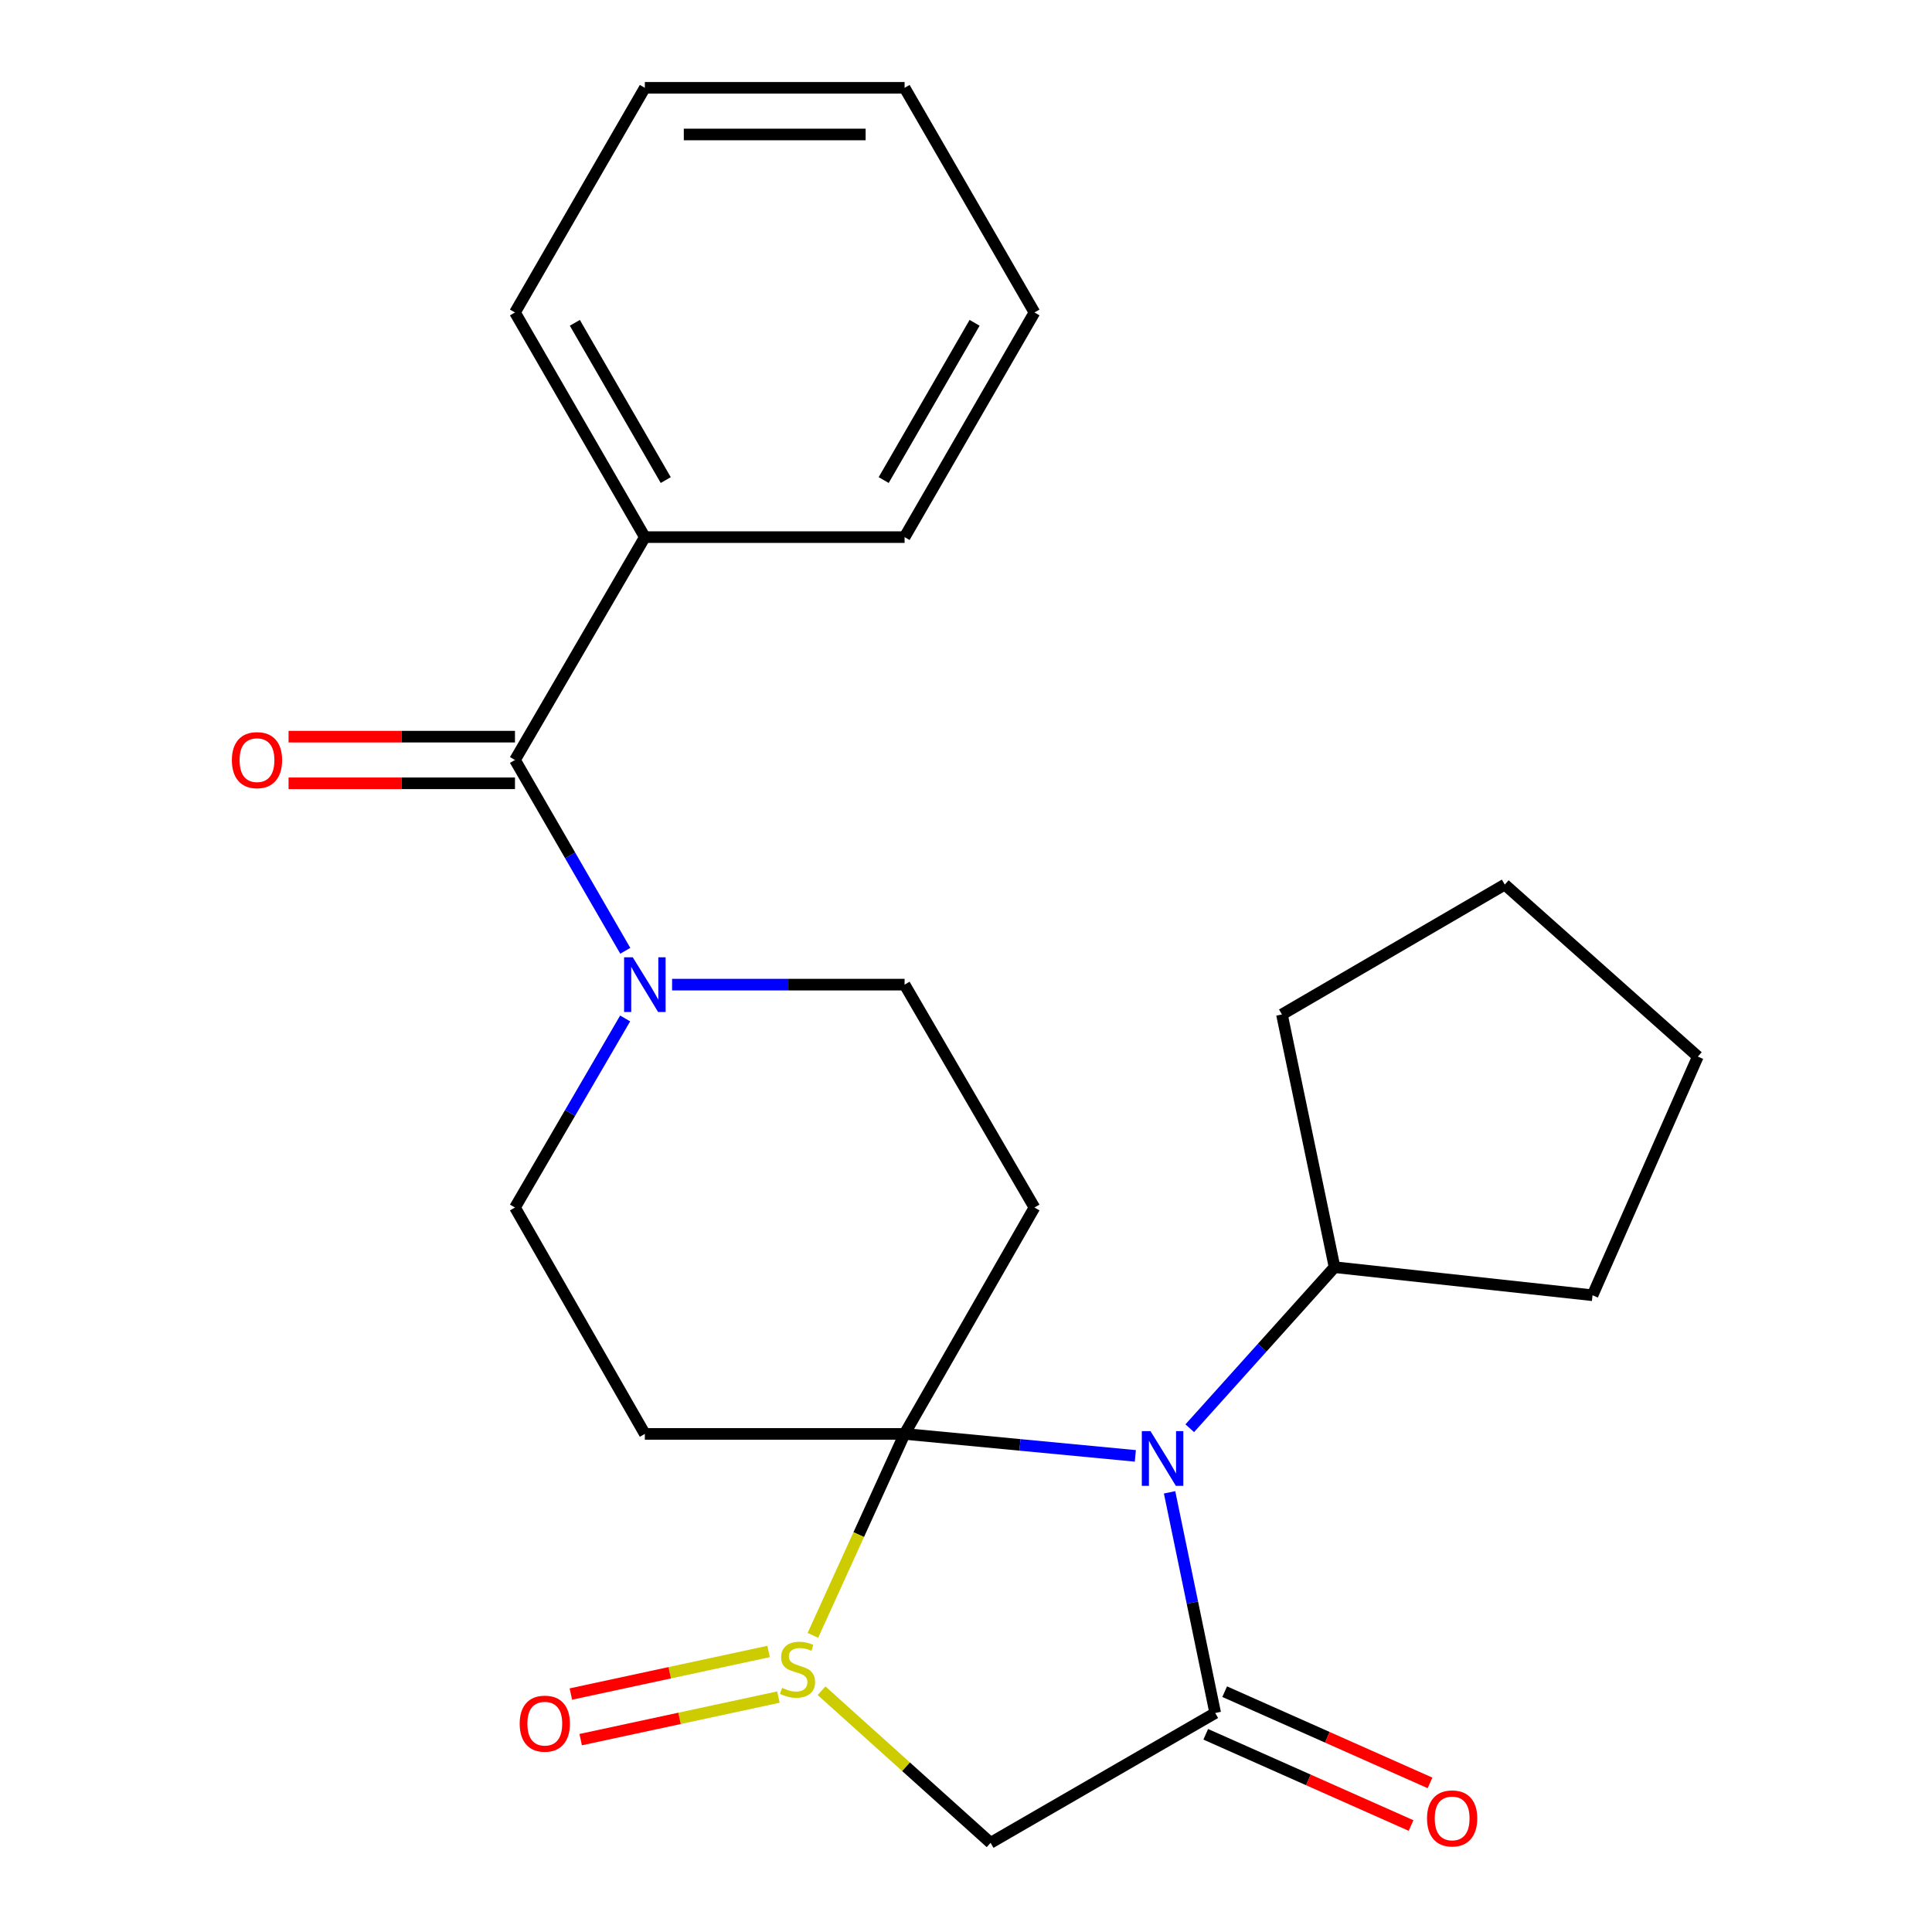 <?xml version='1.0' encoding='iso-8859-1'?>
<svg version='1.1' baseProfile='full'
              xmlns='http://www.w3.org/2000/svg'
                      xmlns:rdkit='http://www.rdkit.org/xml'
                      xmlns:xlink='http://www.w3.org/1999/xlink'
                  xml:space='preserve'
width='1000px' height='1000px' viewBox='0 0 1000 1000'>
<!-- END OF HEADER -->
<rect style='opacity:1.0;fill:#FFFFFF;stroke:none' width='1000' height='1000' x='0' y='0'> </rect>
<path class='bond-0' d='M 468.214,742.187 L 527.932,747.875' style='fill:none;fill-rule:evenodd;stroke:#000000;stroke-width:6px;stroke-linecap:butt;stroke-linejoin:miter;stroke-opacity:1' />
<path class='bond-0' d='M 527.932,747.875 L 587.65,753.562' style='fill:none;fill-rule:evenodd;stroke:#0000FF;stroke-width:6px;stroke-linecap:butt;stroke-linejoin:miter;stroke-opacity:1' />
<path class='bond-1' d='M 468.214,742.187 L 444.48,794.325' style='fill:none;fill-rule:evenodd;stroke:#000000;stroke-width:6px;stroke-linecap:butt;stroke-linejoin:miter;stroke-opacity:1' />
<path class='bond-1' d='M 444.48,794.325 L 420.747,846.462' style='fill:none;fill-rule:evenodd;stroke:#CCCC00;stroke-width:6px;stroke-linecap:butt;stroke-linejoin:miter;stroke-opacity:1' />
<path class='bond-2' d='M 468.214,742.187 L 535.435,625.01' style='fill:none;fill-rule:evenodd;stroke:#000000;stroke-width:6px;stroke-linecap:butt;stroke-linejoin:miter;stroke-opacity:1' />
<path class='bond-3' d='M 468.214,742.187 L 333.772,742.187' style='fill:none;fill-rule:evenodd;stroke:#000000;stroke-width:6px;stroke-linecap:butt;stroke-linejoin:miter;stroke-opacity:1' />
<path class='bond-4' d='M 605.368,772.428 L 617.178,829.532' style='fill:none;fill-rule:evenodd;stroke:#0000FF;stroke-width:6px;stroke-linecap:butt;stroke-linejoin:miter;stroke-opacity:1' />
<path class='bond-4' d='M 617.178,829.532 L 628.989,886.637' style='fill:none;fill-rule:evenodd;stroke:#000000;stroke-width:6px;stroke-linecap:butt;stroke-linejoin:miter;stroke-opacity:1' />
<path class='bond-5' d='M 615.812,739.256 L 653.288,697.573' style='fill:none;fill-rule:evenodd;stroke:#0000FF;stroke-width:6px;stroke-linecap:butt;stroke-linejoin:miter;stroke-opacity:1' />
<path class='bond-5' d='M 653.288,697.573 L 690.764,655.891' style='fill:none;fill-rule:evenodd;stroke:#000000;stroke-width:6px;stroke-linecap:butt;stroke-linejoin:miter;stroke-opacity:1' />
<path class='bond-6' d='M 425.238,875.121 L 468.981,914.483' style='fill:none;fill-rule:evenodd;stroke:#CCCC00;stroke-width:6px;stroke-linecap:butt;stroke-linejoin:miter;stroke-opacity:1' />
<path class='bond-6' d='M 468.981,914.483 L 512.724,953.845' style='fill:none;fill-rule:evenodd;stroke:#000000;stroke-width:6px;stroke-linecap:butt;stroke-linejoin:miter;stroke-opacity:1' />
<path class='bond-7' d='M 397.832,854.798 L 346.655,865.814' style='fill:none;fill-rule:evenodd;stroke:#CCCC00;stroke-width:6px;stroke-linecap:butt;stroke-linejoin:miter;stroke-opacity:1' />
<path class='bond-7' d='M 346.655,865.814 L 295.477,876.83' style='fill:none;fill-rule:evenodd;stroke:#FF0000;stroke-width:6px;stroke-linecap:butt;stroke-linejoin:miter;stroke-opacity:1' />
<path class='bond-7' d='M 402.913,878.403 L 351.736,889.42' style='fill:none;fill-rule:evenodd;stroke:#CCCC00;stroke-width:6px;stroke-linecap:butt;stroke-linejoin:miter;stroke-opacity:1' />
<path class='bond-7' d='M 351.736,889.42 L 300.559,900.436' style='fill:none;fill-rule:evenodd;stroke:#FF0000;stroke-width:6px;stroke-linecap:butt;stroke-linejoin:miter;stroke-opacity:1' />
<path class='bond-8' d='M 624.087,897.67 L 677.228,921.282' style='fill:none;fill-rule:evenodd;stroke:#000000;stroke-width:6px;stroke-linecap:butt;stroke-linejoin:miter;stroke-opacity:1' />
<path class='bond-8' d='M 677.228,921.282 L 730.369,944.894' style='fill:none;fill-rule:evenodd;stroke:#FF0000;stroke-width:6px;stroke-linecap:butt;stroke-linejoin:miter;stroke-opacity:1' />
<path class='bond-8' d='M 633.891,875.604 L 687.032,899.216' style='fill:none;fill-rule:evenodd;stroke:#000000;stroke-width:6px;stroke-linecap:butt;stroke-linejoin:miter;stroke-opacity:1' />
<path class='bond-8' d='M 687.032,899.216 L 740.173,922.827' style='fill:none;fill-rule:evenodd;stroke:#FF0000;stroke-width:6px;stroke-linecap:butt;stroke-linejoin:miter;stroke-opacity:1' />
<path class='bond-9' d='M 628.989,886.637 L 512.724,953.845' style='fill:none;fill-rule:evenodd;stroke:#000000;stroke-width:6px;stroke-linecap:butt;stroke-linejoin:miter;stroke-opacity:1' />
<path class='bond-10' d='M 535.435,625.01 L 468.214,509.644' style='fill:none;fill-rule:evenodd;stroke:#000000;stroke-width:6px;stroke-linecap:butt;stroke-linejoin:miter;stroke-opacity:1' />
<path class='bond-11' d='M 333.772,742.187 L 266.55,625.01' style='fill:none;fill-rule:evenodd;stroke:#000000;stroke-width:6px;stroke-linecap:butt;stroke-linejoin:miter;stroke-opacity:1' />
<path class='bond-12' d='M 323.576,527.142 L 295.063,576.076' style='fill:none;fill-rule:evenodd;stroke:#0000FF;stroke-width:6px;stroke-linecap:butt;stroke-linejoin:miter;stroke-opacity:1' />
<path class='bond-12' d='M 295.063,576.076 L 266.55,625.01' style='fill:none;fill-rule:evenodd;stroke:#000000;stroke-width:6px;stroke-linecap:butt;stroke-linejoin:miter;stroke-opacity:1' />
<path class='bond-13' d='M 323.644,492.126 L 295.097,442.745' style='fill:none;fill-rule:evenodd;stroke:#0000FF;stroke-width:6px;stroke-linecap:butt;stroke-linejoin:miter;stroke-opacity:1' />
<path class='bond-13' d='M 295.097,442.745 L 266.55,393.365' style='fill:none;fill-rule:evenodd;stroke:#000000;stroke-width:6px;stroke-linecap:butt;stroke-linejoin:miter;stroke-opacity:1' />
<path class='bond-14' d='M 347.873,509.644 L 408.043,509.644' style='fill:none;fill-rule:evenodd;stroke:#0000FF;stroke-width:6px;stroke-linecap:butt;stroke-linejoin:miter;stroke-opacity:1' />
<path class='bond-14' d='M 408.043,509.644 L 468.214,509.644' style='fill:none;fill-rule:evenodd;stroke:#000000;stroke-width:6px;stroke-linecap:butt;stroke-linejoin:miter;stroke-opacity:1' />
<path class='bond-15' d='M 266.55,381.292 L 207.955,381.292' style='fill:none;fill-rule:evenodd;stroke:#000000;stroke-width:6px;stroke-linecap:butt;stroke-linejoin:miter;stroke-opacity:1' />
<path class='bond-15' d='M 207.955,381.292 L 149.359,381.292' style='fill:none;fill-rule:evenodd;stroke:#FF0000;stroke-width:6px;stroke-linecap:butt;stroke-linejoin:miter;stroke-opacity:1' />
<path class='bond-15' d='M 266.55,405.438 L 207.955,405.438' style='fill:none;fill-rule:evenodd;stroke:#000000;stroke-width:6px;stroke-linecap:butt;stroke-linejoin:miter;stroke-opacity:1' />
<path class='bond-15' d='M 207.955,405.438 L 149.359,405.438' style='fill:none;fill-rule:evenodd;stroke:#FF0000;stroke-width:6px;stroke-linecap:butt;stroke-linejoin:miter;stroke-opacity:1' />
<path class='bond-16' d='M 266.55,393.365 L 333.772,278.012' style='fill:none;fill-rule:evenodd;stroke:#000000;stroke-width:6px;stroke-linecap:butt;stroke-linejoin:miter;stroke-opacity:1' />
<path class='bond-17' d='M 690.764,655.891 L 663.532,525.084' style='fill:none;fill-rule:evenodd;stroke:#000000;stroke-width:6px;stroke-linecap:butt;stroke-linejoin:miter;stroke-opacity:1' />
<path class='bond-18' d='M 690.764,655.891 L 824.294,670.419' style='fill:none;fill-rule:evenodd;stroke:#000000;stroke-width:6px;stroke-linecap:butt;stroke-linejoin:miter;stroke-opacity:1' />
<path class='bond-19' d='M 333.772,278.012 L 266.55,161.733' style='fill:none;fill-rule:evenodd;stroke:#000000;stroke-width:6px;stroke-linecap:butt;stroke-linejoin:miter;stroke-opacity:1' />
<path class='bond-19' d='M 344.593,248.485 L 297.538,167.09' style='fill:none;fill-rule:evenodd;stroke:#000000;stroke-width:6px;stroke-linecap:butt;stroke-linejoin:miter;stroke-opacity:1' />
<path class='bond-20' d='M 333.772,278.012 L 468.214,278.012' style='fill:none;fill-rule:evenodd;stroke:#000000;stroke-width:6px;stroke-linecap:butt;stroke-linejoin:miter;stroke-opacity:1' />
<path class='bond-21' d='M 266.55,161.733 L 333.772,45.455' style='fill:none;fill-rule:evenodd;stroke:#000000;stroke-width:6px;stroke-linecap:butt;stroke-linejoin:miter;stroke-opacity:1' />
<path class='bond-22' d='M 468.214,278.012 L 535.435,161.733' style='fill:none;fill-rule:evenodd;stroke:#000000;stroke-width:6px;stroke-linecap:butt;stroke-linejoin:miter;stroke-opacity:1' />
<path class='bond-22' d='M 457.392,248.485 L 504.447,167.09' style='fill:none;fill-rule:evenodd;stroke:#000000;stroke-width:6px;stroke-linecap:butt;stroke-linejoin:miter;stroke-opacity:1' />
<path class='bond-23' d='M 663.532,525.084 L 778.871,457.863' style='fill:none;fill-rule:evenodd;stroke:#000000;stroke-width:6px;stroke-linecap:butt;stroke-linejoin:miter;stroke-opacity:1' />
<path class='bond-24' d='M 824.294,670.419 L 878.798,546.883' style='fill:none;fill-rule:evenodd;stroke:#000000;stroke-width:6px;stroke-linecap:butt;stroke-linejoin:miter;stroke-opacity:1' />
<path class='bond-25' d='M 535.435,161.733 L 468.214,45.455' style='fill:none;fill-rule:evenodd;stroke:#000000;stroke-width:6px;stroke-linecap:butt;stroke-linejoin:miter;stroke-opacity:1' />
<path class='bond-26' d='M 333.772,45.455 L 468.214,45.455' style='fill:none;fill-rule:evenodd;stroke:#000000;stroke-width:6px;stroke-linecap:butt;stroke-linejoin:miter;stroke-opacity:1' />
<path class='bond-26' d='M 353.938,69.601 L 448.047,69.601' style='fill:none;fill-rule:evenodd;stroke:#000000;stroke-width:6px;stroke-linecap:butt;stroke-linejoin:miter;stroke-opacity:1' />
<path class='bond-27' d='M 878.798,546.883 L 778.871,457.863' style='fill:none;fill-rule:evenodd;stroke:#000000;stroke-width:6px;stroke-linecap:butt;stroke-linejoin:miter;stroke-opacity:1' />
<path  class='atom-1' d='M 595.484 740.745
L 604.764 755.745
Q 605.684 757.225, 607.164 759.905
Q 608.644 762.585, 608.724 762.745
L 608.724 740.745
L 612.484 740.745
L 612.484 769.065
L 608.604 769.065
L 598.644 752.665
Q 597.484 750.745, 596.244 748.545
Q 595.044 746.345, 594.684 745.665
L 594.684 769.065
L 591.004 769.065
L 591.004 740.745
L 595.484 740.745
' fill='#0000FF'/>
<path  class='atom-2' d='M 404.798 873.646
Q 405.118 873.766, 406.438 874.326
Q 407.758 874.886, 409.198 875.246
Q 410.678 875.566, 412.118 875.566
Q 414.798 875.566, 416.358 874.286
Q 417.918 872.966, 417.918 870.686
Q 417.918 869.126, 417.118 868.166
Q 416.358 867.206, 415.158 866.686
Q 413.958 866.166, 411.958 865.566
Q 409.438 864.806, 407.918 864.086
Q 406.438 863.366, 405.358 861.846
Q 404.318 860.326, 404.318 857.766
Q 404.318 854.206, 406.718 852.006
Q 409.158 849.806, 413.958 849.806
Q 417.238 849.806, 420.958 851.366
L 420.038 854.446
Q 416.638 853.046, 414.078 853.046
Q 411.318 853.046, 409.798 854.206
Q 408.278 855.326, 408.318 857.286
Q 408.318 858.806, 409.078 859.726
Q 409.878 860.646, 410.998 861.166
Q 412.158 861.686, 414.078 862.286
Q 416.638 863.086, 418.158 863.886
Q 419.678 864.686, 420.758 866.326
Q 421.878 867.926, 421.878 870.686
Q 421.878 874.606, 419.238 876.726
Q 416.638 878.806, 412.278 878.806
Q 409.758 878.806, 407.838 878.246
Q 405.958 877.726, 403.718 876.806
L 404.798 873.646
' fill='#CCCC00'/>
<path  class='atom-7' d='M 327.512 495.484
L 336.792 510.484
Q 337.712 511.964, 339.192 514.644
Q 340.672 517.324, 340.752 517.484
L 340.752 495.484
L 344.512 495.484
L 344.512 523.804
L 340.632 523.804
L 330.672 507.404
Q 329.512 505.484, 328.272 503.284
Q 327.072 501.084, 326.712 500.404
L 326.712 523.804
L 323.032 523.804
L 323.032 495.484
L 327.512 495.484
' fill='#0000FF'/>
<path  class='atom-11' d='M 268.991 892.163
Q 268.991 885.363, 272.351 881.563
Q 275.711 877.763, 281.991 877.763
Q 288.271 877.763, 291.631 881.563
Q 294.991 885.363, 294.991 892.163
Q 294.991 899.043, 291.591 902.963
Q 288.191 906.843, 281.991 906.843
Q 275.751 906.843, 272.351 902.963
Q 268.991 899.083, 268.991 892.163
M 281.991 903.643
Q 286.311 903.643, 288.631 900.763
Q 290.991 897.843, 290.991 892.163
Q 290.991 886.603, 288.631 883.803
Q 286.311 880.963, 281.991 880.963
Q 277.671 880.963, 275.311 883.763
Q 272.991 886.563, 272.991 892.163
Q 272.991 897.883, 275.311 900.763
Q 277.671 903.643, 281.991 903.643
' fill='#FF0000'/>
<path  class='atom-12' d='M 738.626 941.207
Q 738.626 934.407, 741.986 930.607
Q 745.346 926.807, 751.626 926.807
Q 757.906 926.807, 761.266 930.607
Q 764.626 934.407, 764.626 941.207
Q 764.626 948.087, 761.226 952.007
Q 757.826 955.887, 751.626 955.887
Q 745.386 955.887, 741.986 952.007
Q 738.626 948.127, 738.626 941.207
M 751.626 952.687
Q 755.946 952.687, 758.266 949.807
Q 760.626 946.887, 760.626 941.207
Q 760.626 935.647, 758.266 932.847
Q 755.946 930.007, 751.626 930.007
Q 747.306 930.007, 744.946 932.807
Q 742.626 935.607, 742.626 941.207
Q 742.626 946.927, 744.946 949.807
Q 747.306 952.687, 751.626 952.687
' fill='#FF0000'/>
<path  class='atom-14' d='M 120.021 393.445
Q 120.021 386.645, 123.381 382.845
Q 126.741 379.045, 133.021 379.045
Q 139.301 379.045, 142.661 382.845
Q 146.021 386.645, 146.021 393.445
Q 146.021 400.325, 142.621 404.245
Q 139.221 408.125, 133.021 408.125
Q 126.781 408.125, 123.381 404.245
Q 120.021 400.365, 120.021 393.445
M 133.021 404.925
Q 137.341 404.925, 139.661 402.045
Q 142.021 399.125, 142.021 393.445
Q 142.021 387.885, 139.661 385.085
Q 137.341 382.245, 133.021 382.245
Q 128.701 382.245, 126.341 385.045
Q 124.021 387.845, 124.021 393.445
Q 124.021 399.165, 126.341 402.045
Q 128.701 404.925, 133.021 404.925
' fill='#FF0000'/>
</svg>
